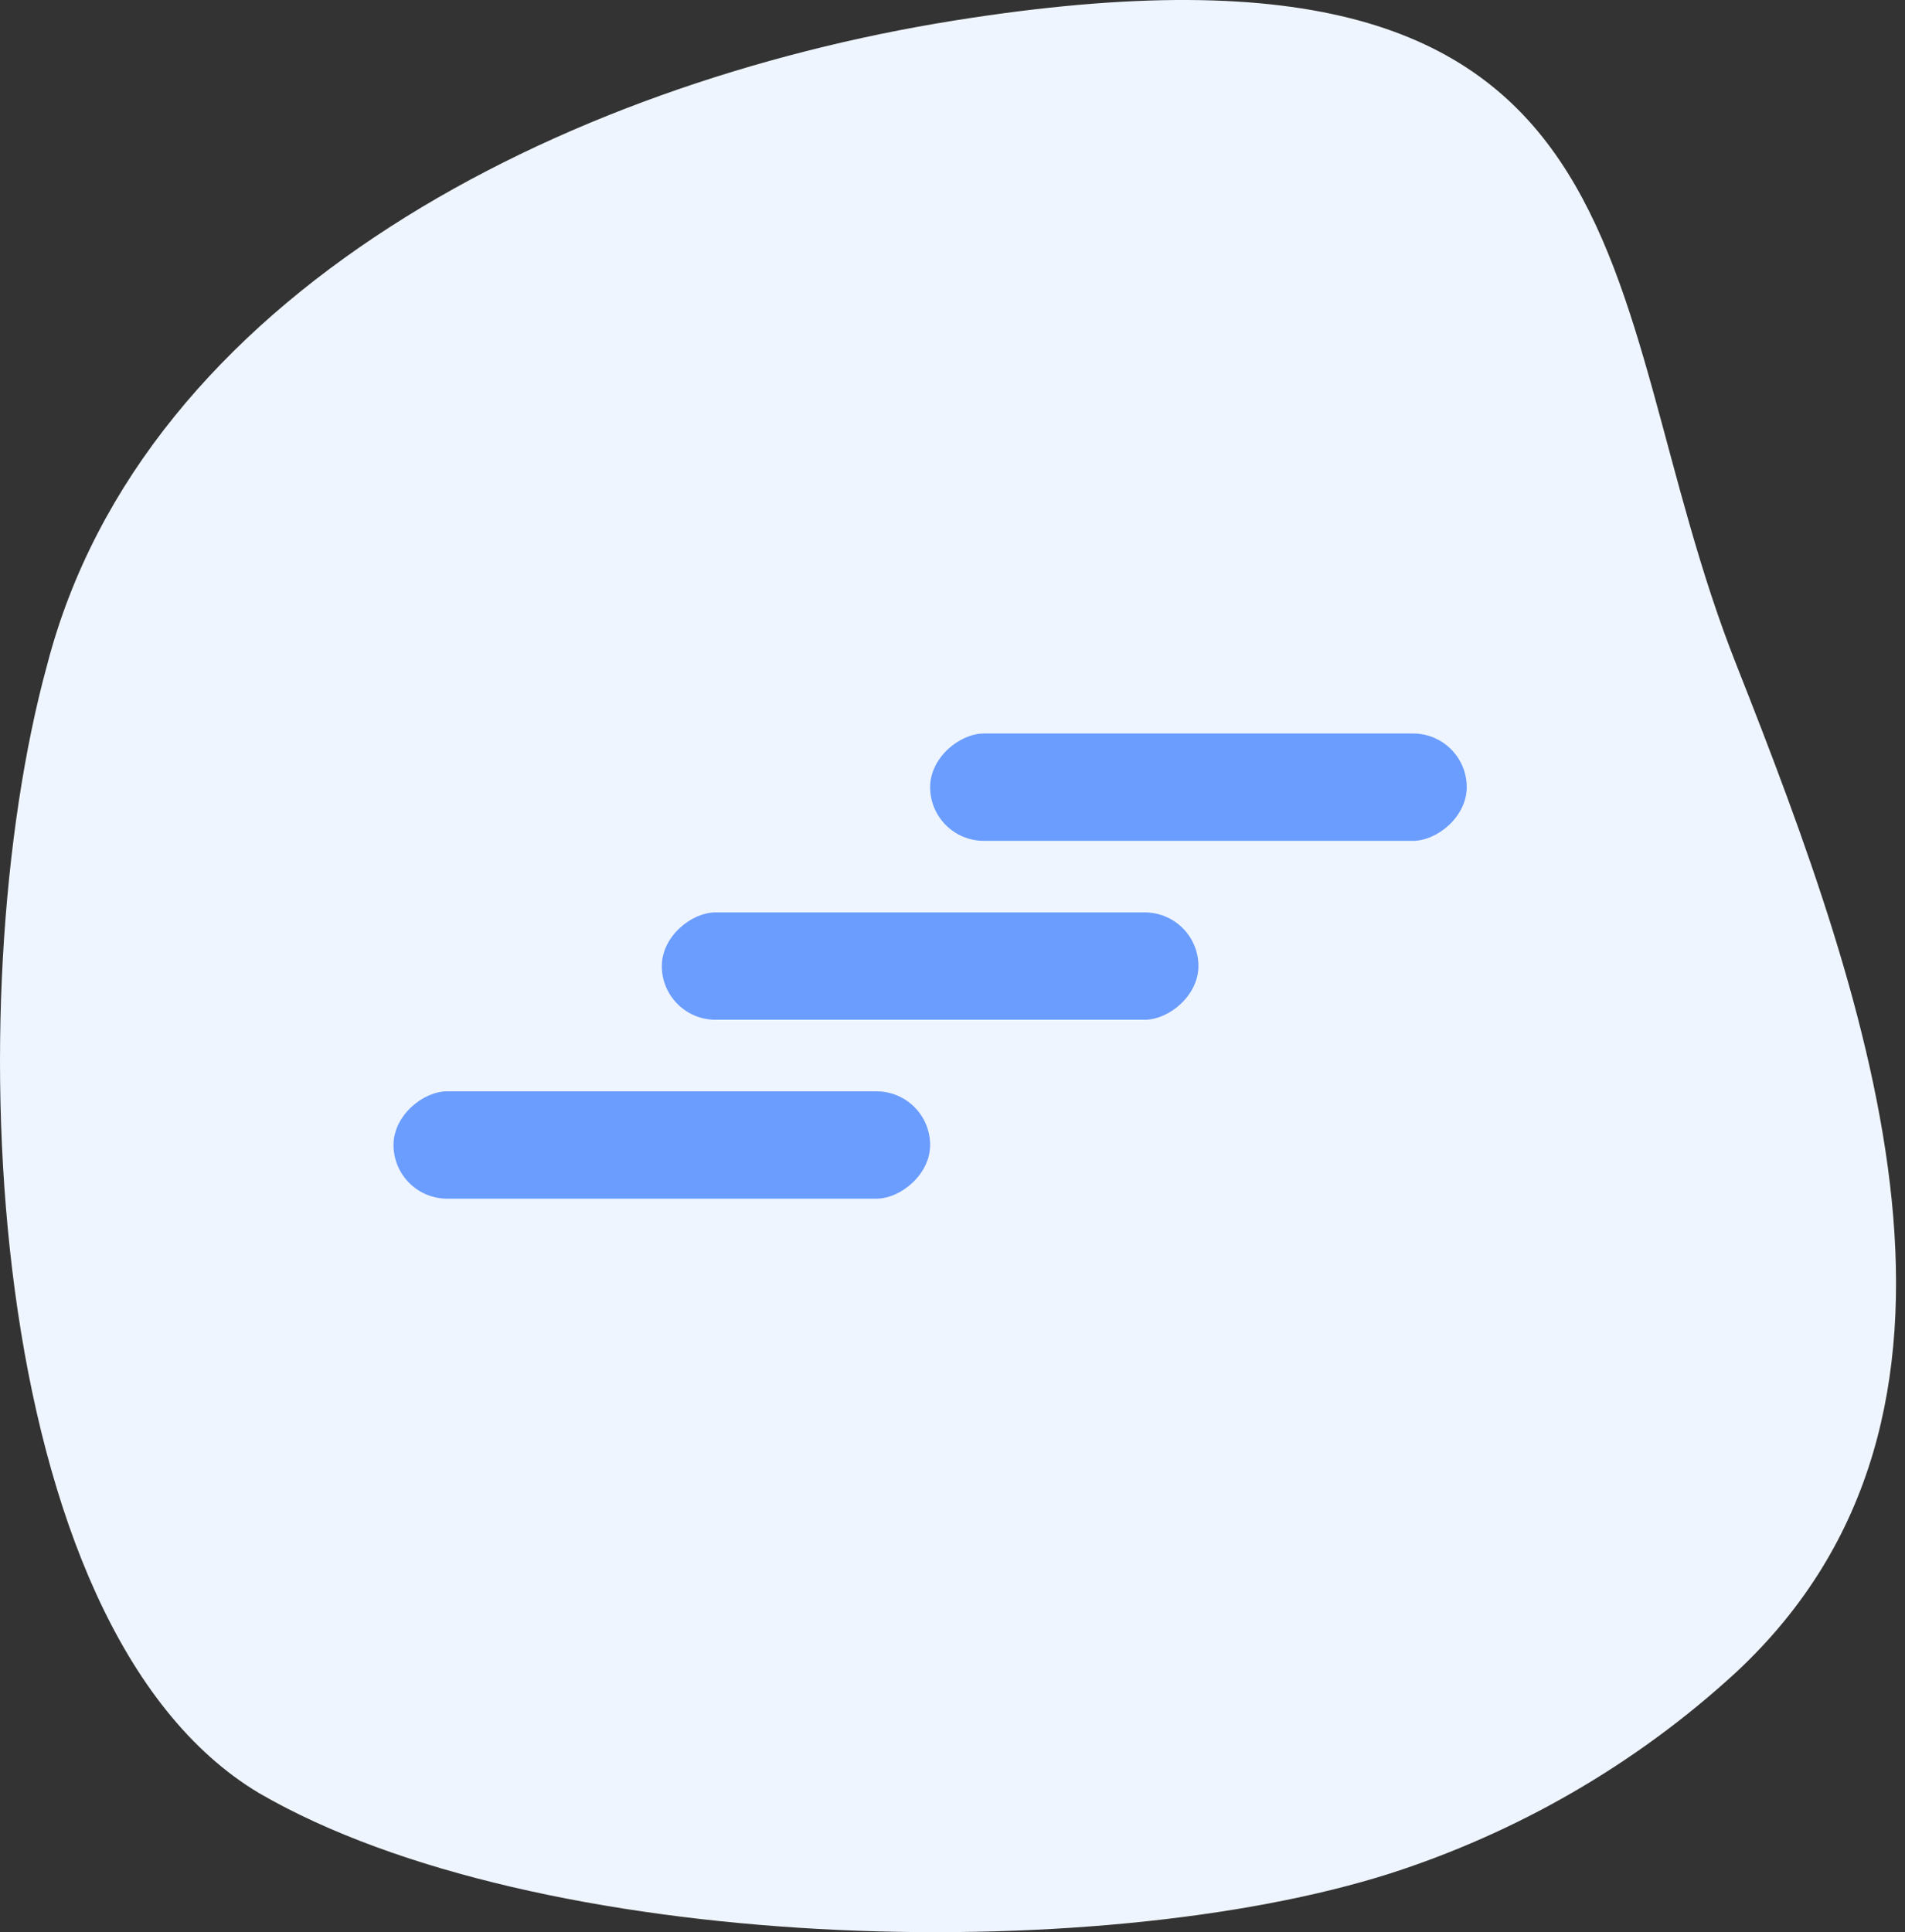 <?xml version="1.0" encoding="UTF-8"?> <svg xmlns="http://www.w3.org/2000/svg" width="71" height="72" viewBox="0 0 71 72" fill="none"><rect x="0" y="0" width="71" height="72" fill="#333333" stroke="none"/> <path d="M9.664 66.824C20.022 72.827 40.834 73.31 51.825 69.808C56.476 68.307 60.915 65.805 64.719 62.303C75.077 52.631 69.792 37.623 64.719 24.782C59.224 10.941 62.358 -3.523 35.549 0.768C20.964 3.103 5.348 10.941 1.755 24.782C-1.627 37.122 -0.693 60.654 9.664 66.824Z" fill="#EFF5FF"></path> <rect opacity="0.8" x="34.666" y="40.667" width="4" height="20" rx="2" transform="rotate(90 34.666 40.667)" fill="#4987FE"></rect> <rect opacity="0.8" x="44.666" y="34" width="4" height="20" rx="2" transform="rotate(90 44.666 34)" fill="#4987FE"></rect> <rect opacity="0.8" x="54.666" y="27.333" width="4" height="20" rx="2" transform="rotate(90 54.666 27.333)" fill="#4987FE"></rect> </svg> 